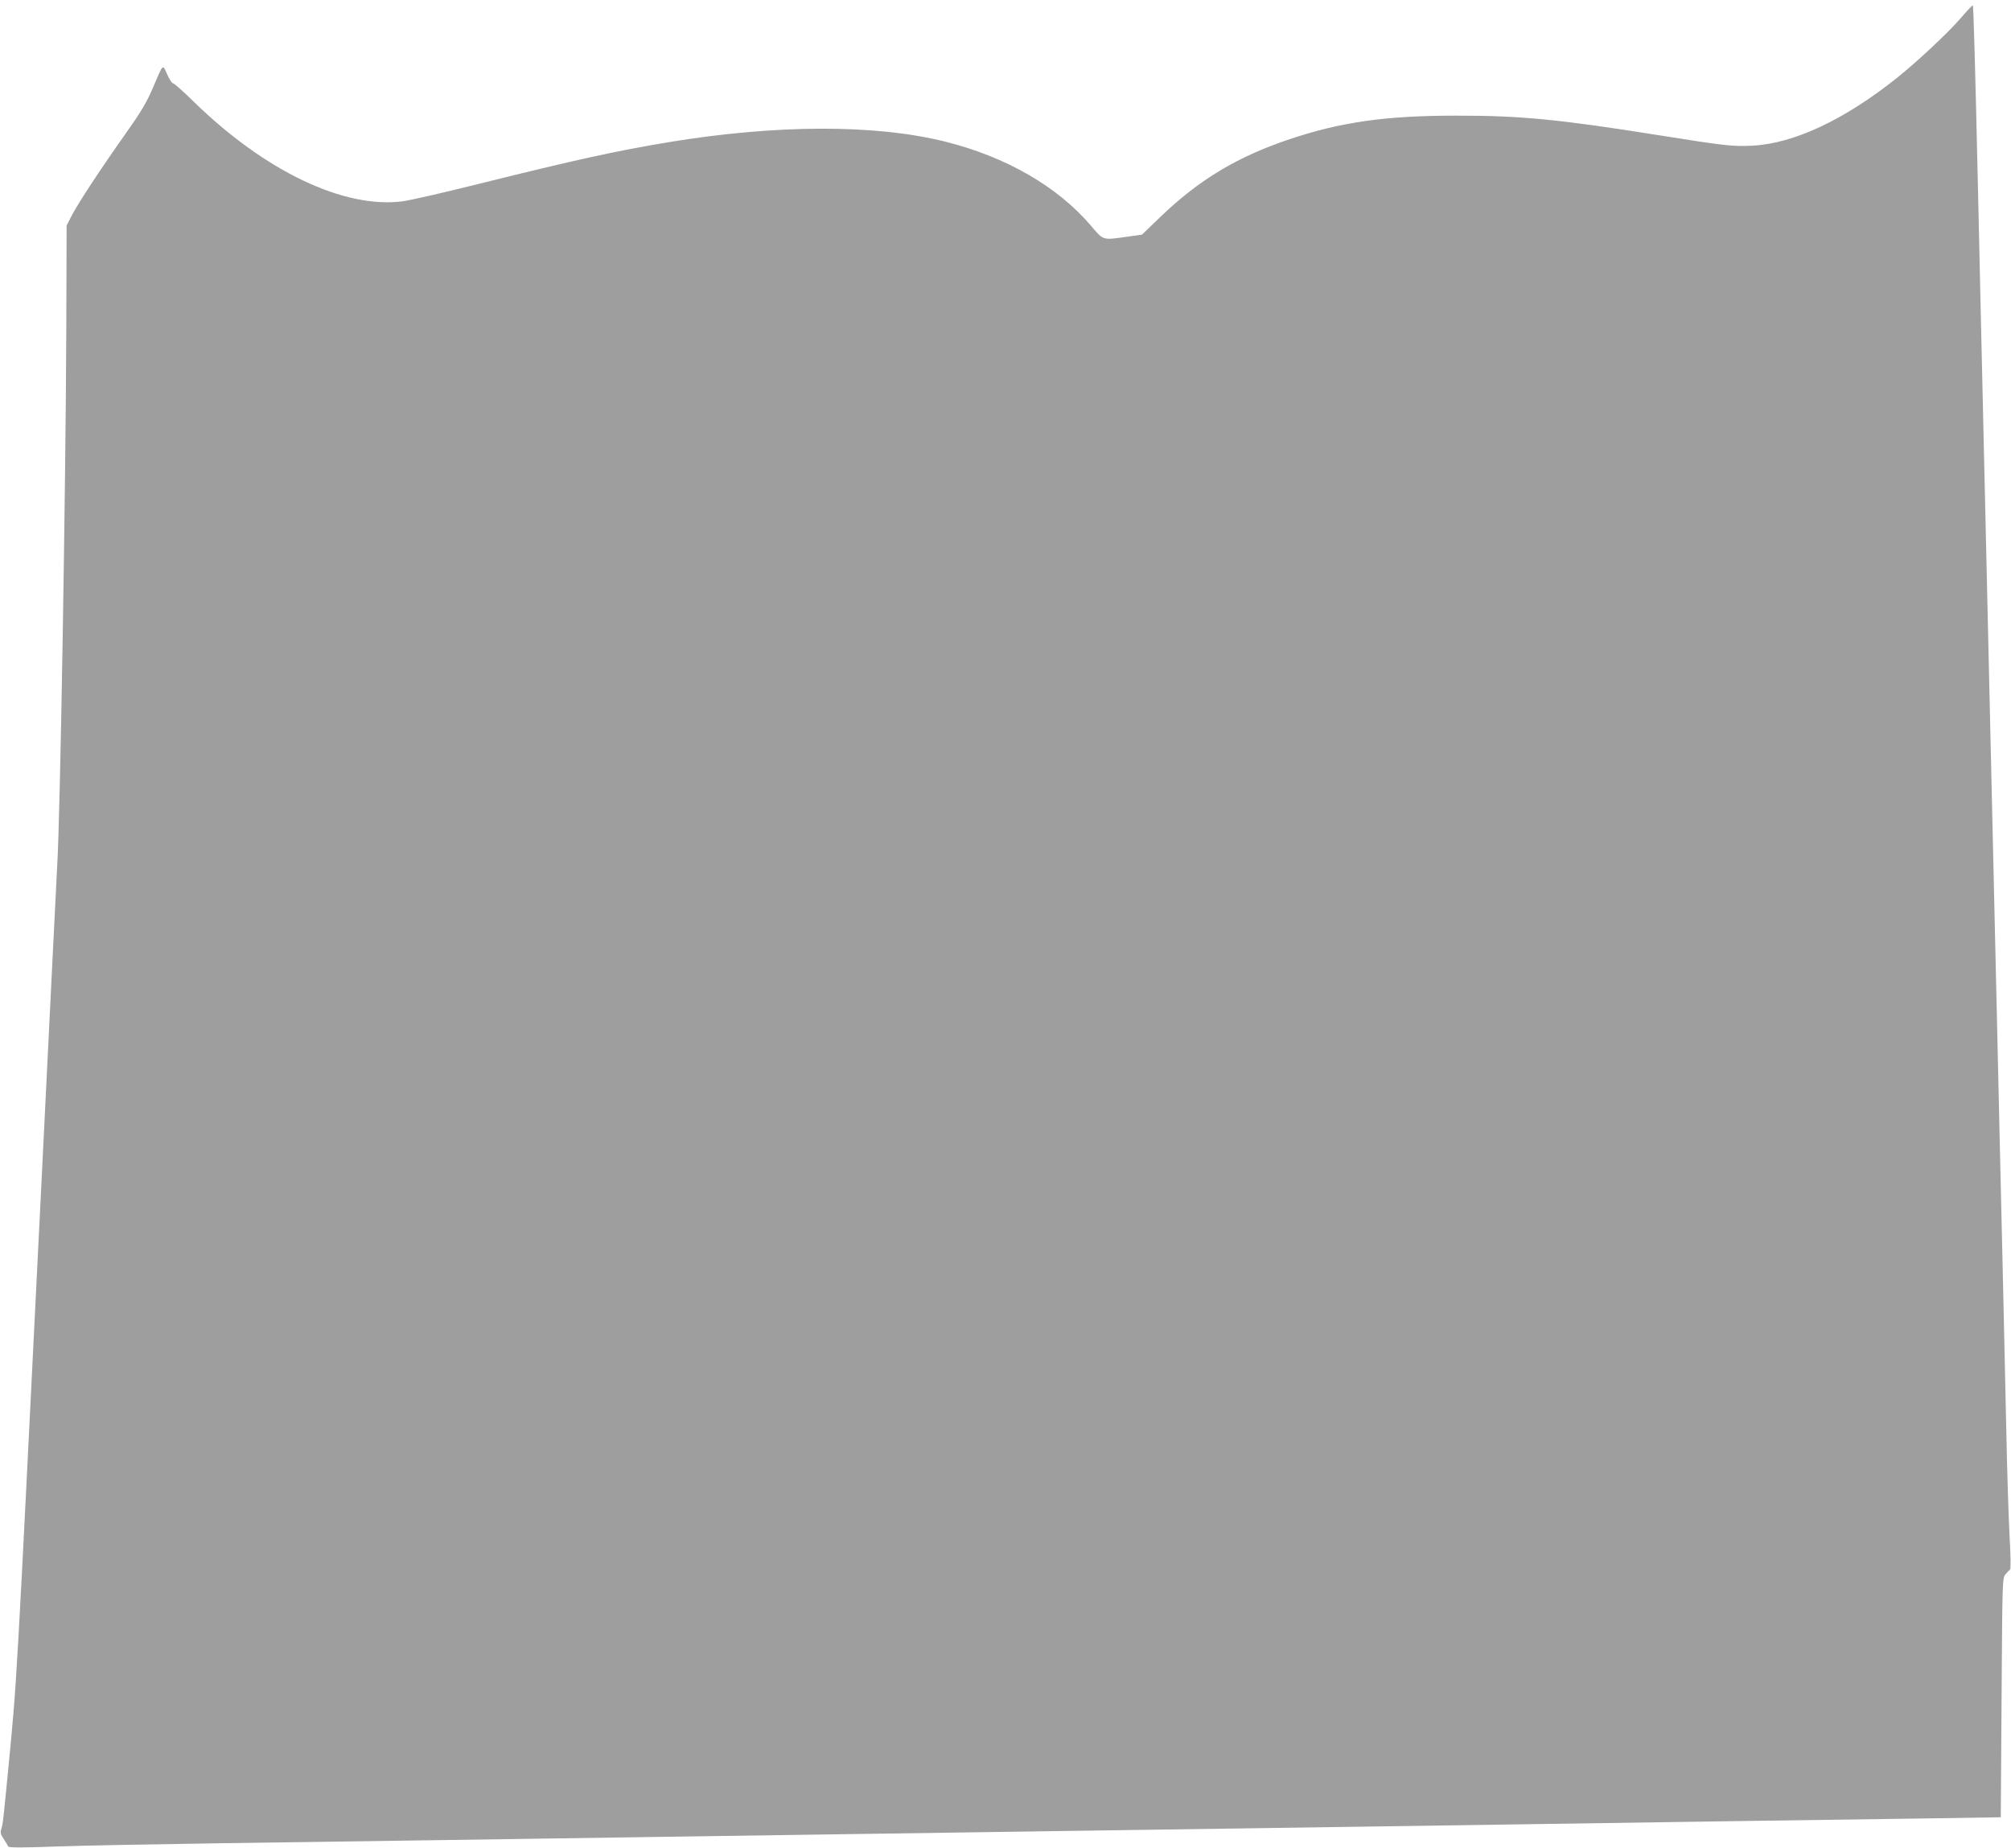 <?xml version="1.0" standalone="no"?>
<!DOCTYPE svg PUBLIC "-//W3C//DTD SVG 20010904//EN"
 "http://www.w3.org/TR/2001/REC-SVG-20010904/DTD/svg10.dtd">
<svg version="1.0" xmlns="http://www.w3.org/2000/svg"
 width="1280pt" height="1176pt" viewBox="0 0 1280 1176"
 preserveAspectRatio="xMidYMid meet">
<g transform="translate(0,1176) scale(0.1,-0.1)"
fill="#9e9e9e" stroke="none">
<path d="M12475 11639 c-81 -93 -275 -274 -400 -374 -336 -268 -656 -418 -920
-432 -125 -6 -167 -2 -600 67 -628 100 -880 125 -1290 124 -441 0 -727 -40
-1051 -148 -339 -113 -583 -260 -832 -500 l-113 -109 -92 -13 c-160 -23 -153
-25 -229 65 -213 252 -543 443 -933 540 -447 111 -1075 109 -1760 -4 -337 -56
-591 -112 -1207 -265 -219 -55 -438 -105 -485 -111 -372 -49 -876 191 -1329
633 -66 65 -126 118 -133 118 -7 0 -23 26 -37 57 -30 67 -23 73 -93 -91 -39
-90 -76 -152 -169 -283 -156 -220 -303 -443 -345 -524 l-33 -64 -2 -660 c-4
-1036 -39 -3122 -58 -3415 -2 -47 -50 -989 -104 -2095 -161 -3239 -150 -3057
-210 -3680 -31 -314 -31 -318 -41 -351 -8 -27 -6 -38 15 -68 13 -20 26 -41 28
-47 3 -8 94 -8 308 0 168 6 647 15 1065 21 418 6 1053 15 1410 20 358 5 967
14 1355 20 877 13 1858 27 2745 40 374 5 997 14 1385 20 388 6 998 15 1355 20
358 5 992 15 1410 21 418 6 960 14 1205 17 l445 7 5 761 c5 744 5 762 25 785
11 13 24 27 29 30 5 4 4 95 -3 210 -6 112 -16 418 -21 679 -6 261 -15 666 -20
900 -11 491 -26 1105 -40 1740 -6 245 -15 636 -20 870 -5 234 -14 625 -20 870
-6 245 -15 639 -20 875 -5 237 -14 630 -20 875 -6 245 -15 636 -20 870 -5 234
-14 634 -20 890 -18 802 -29 1172 -33 1176 -2 2 -39 -37 -82 -87z"/>
</g>
</svg>
